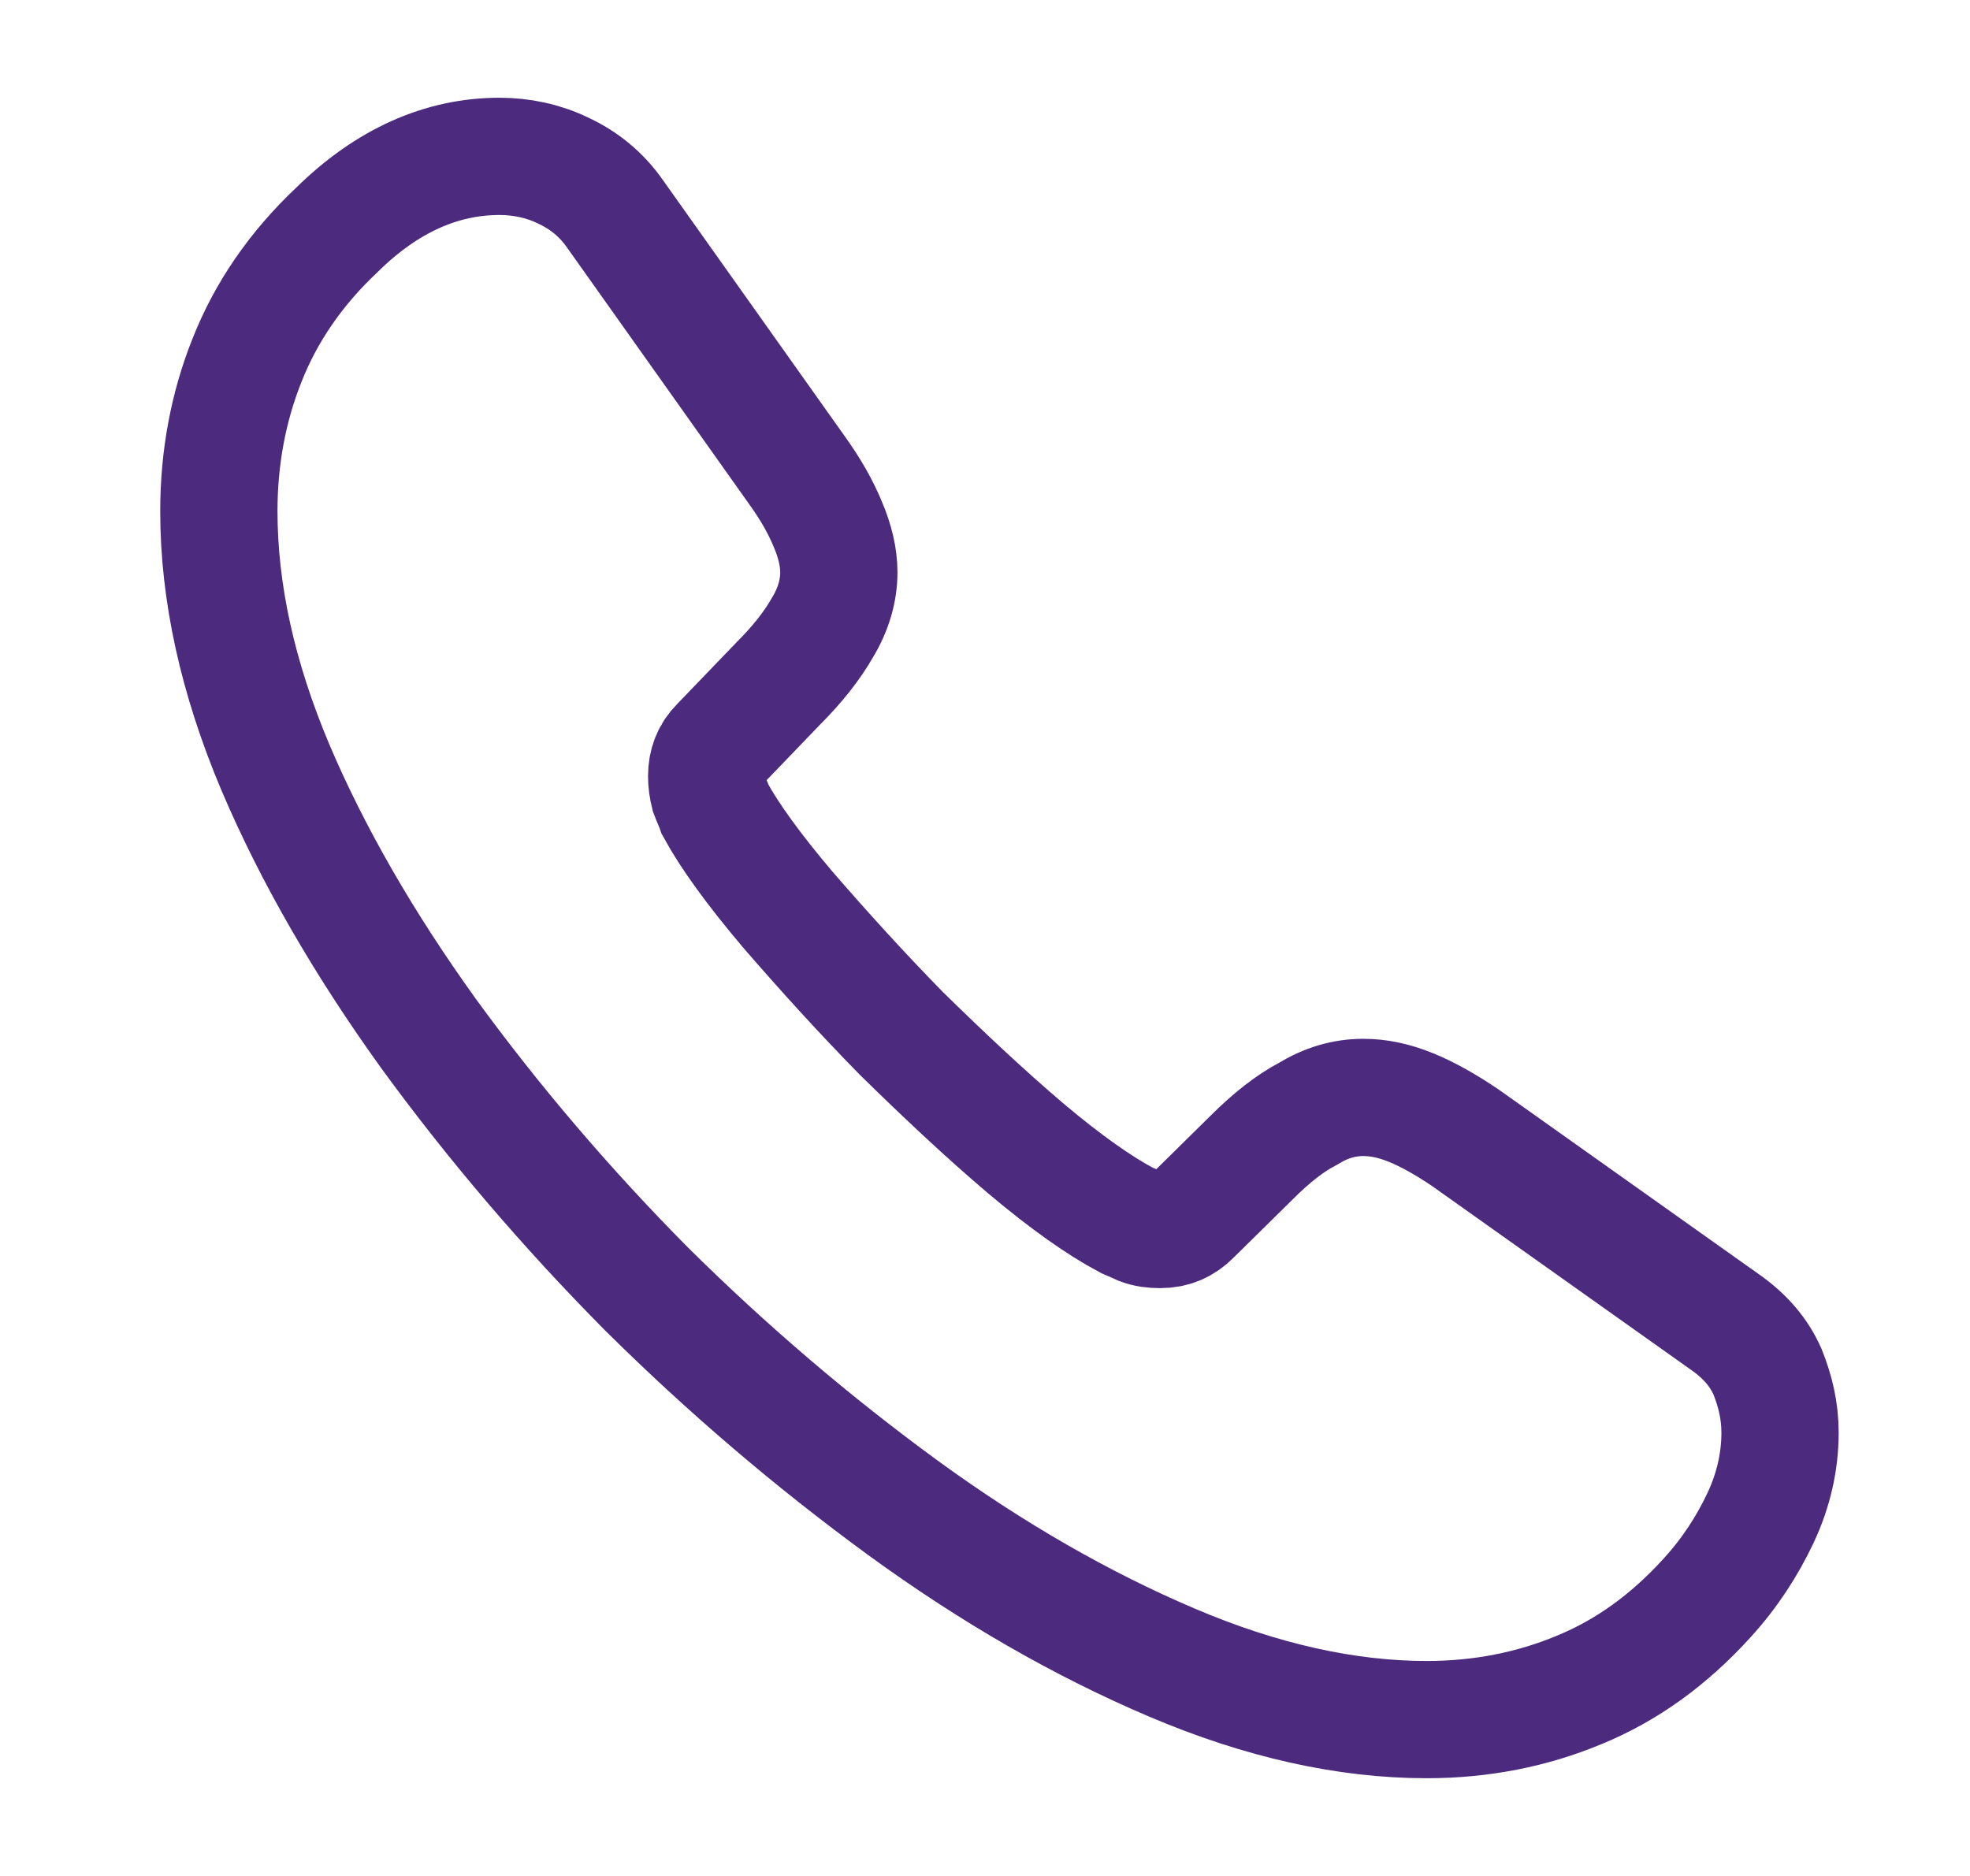 <svg width="21" height="20" viewBox="0 0 21 20" fill="none" xmlns="http://www.w3.org/2000/svg">
<path d="M18.975 15.275C18.975 15.575 18.908 15.883 18.767 16.183C18.625 16.483 18.442 16.767 18.2 17.033C17.792 17.483 17.342 17.808 16.833 18.017C16.333 18.225 15.792 18.333 15.208 18.333C14.358 18.333 13.45 18.133 12.492 17.725C11.533 17.317 10.575 16.767 9.625 16.075C8.667 15.375 7.758 14.6 6.892 13.742C6.033 12.875 5.258 11.966 4.567 11.017C3.883 10.066 3.333 9.117 2.933 8.175C2.533 7.225 2.333 6.316 2.333 5.45C2.333 4.883 2.433 4.341 2.633 3.841C2.833 3.333 3.15 2.866 3.592 2.45C4.125 1.925 4.708 1.667 5.325 1.667C5.558 1.667 5.792 1.716 6 1.817C6.217 1.917 6.408 2.067 6.558 2.283L8.492 5.008C8.642 5.216 8.75 5.408 8.825 5.591C8.9 5.766 8.942 5.941 8.942 6.1C8.942 6.3 8.883 6.5 8.767 6.691C8.658 6.883 8.5 7.083 8.3 7.283L7.667 7.941C7.575 8.033 7.533 8.142 7.533 8.275C7.533 8.341 7.542 8.4 7.558 8.466C7.583 8.533 7.608 8.583 7.625 8.633C7.775 8.908 8.033 9.267 8.4 9.7C8.775 10.133 9.175 10.575 9.608 11.017C10.058 11.458 10.492 11.867 10.933 12.242C11.367 12.608 11.725 12.858 12.008 13.008C12.05 13.025 12.1 13.05 12.158 13.075C12.225 13.1 12.292 13.108 12.367 13.108C12.508 13.108 12.617 13.058 12.708 12.966L13.342 12.341C13.55 12.133 13.75 11.975 13.942 11.875C14.133 11.758 14.325 11.7 14.533 11.7C14.692 11.7 14.858 11.733 15.042 11.808C15.225 11.883 15.417 11.992 15.625 12.133L18.383 14.091C18.6 14.242 18.75 14.416 18.842 14.625C18.925 14.833 18.975 15.041 18.975 15.275Z" stroke="#4C2A7D" stroke-width="1.25" stroke-miterlimit="10"/>
</svg>
